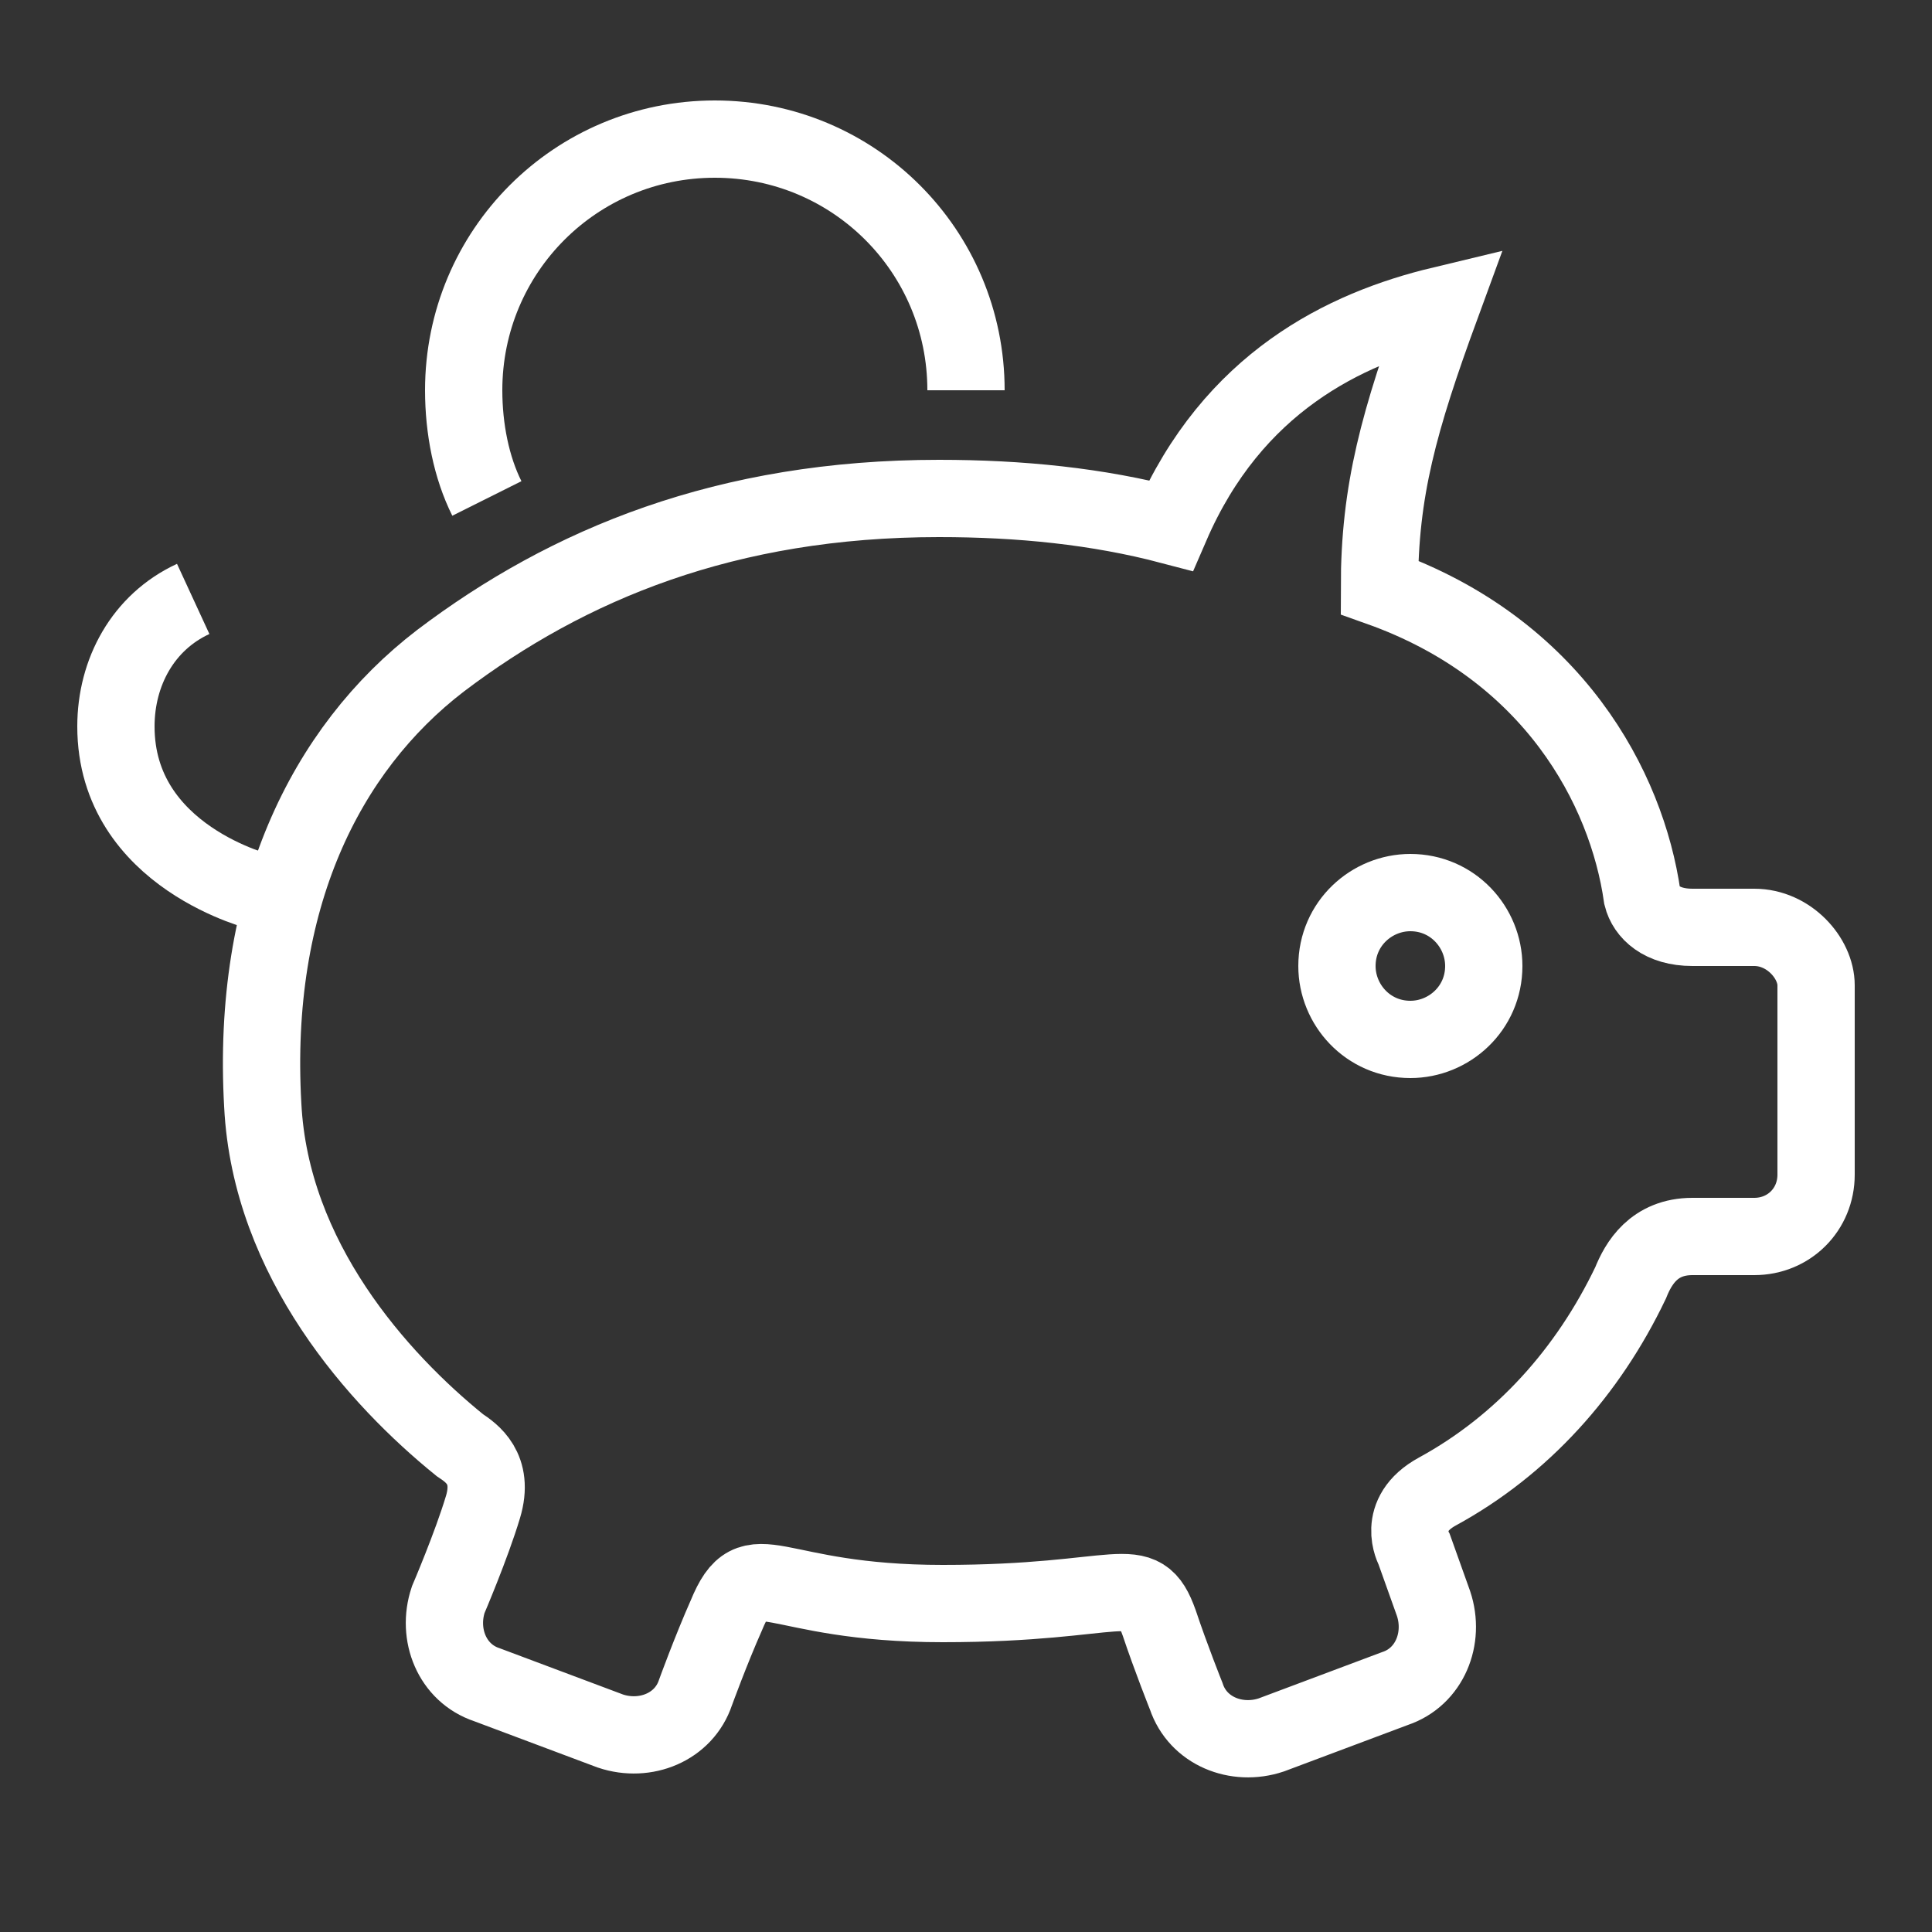 <svg version="1.1" id="Layer_1" xmlns="http://www.w3.org/2000/svg" xmlns:xlink="http://www.w3.org/1999/xlink"
     viewBox="0 0 50 50" width="200" height="200">
    <rect x="0" y="0" width="50" height="50" fill="#333333" stroke="none"/>
    <style type="text/css">
        .st0{fill:none;stroke:#FFFFFF;stroke-width:2;stroke-miterlimit:10;}
    </style>
    <path class="st0" d="M25,10.1c0-3.6-2.9-6.5-6.5-6.5c-3.6,0-6.5,2.9-6.5,6.5c0,1,0.2,2,0.6,2.8"/>
    <path class="st0" d="M45.4,24h-1.6c-0.8,0-1.2-0.4-1.3-0.8c-0.4-2.8-2.3-6.4-6.8-8c0-2.5,0.5-4.3,1.6-7.3c-2.5,0.6-5.4,2-7,5.7
	c-1.9-0.5-3.9-0.7-6-0.7c-5.5,0-9.6,1.7-12.9,4.2c-3,2.3-4.9,6.2-4.6,11.5c0.2,4,3,7.1,5.1,8.8c0.3,0.2,0.9,0.6,0.6,1.6
	c-0.3,1-0.9,2.4-0.9,2.4c-0.3,0.9,0.1,1.9,1,2.2l3.2,1.2c0.9,0.3,1.9-0.1,2.2-1c0,0,0.4-1.1,0.8-2c0.7-1.7,1.1-0.3,5.6-0.3
	c4.7,0,5.1-0.9,5.6,0.5c0.3,0.9,0.7,1.9,0.7,1.9c0.3,0.9,1.3,1.3,2.2,1l3.2-1.2c0.9-0.3,1.3-1.3,1-2.2l-0.5-1.4c0,0-0.5-0.9,0.6-1.5
	c2.2-1.2,3.9-3.1,5-5.4c0.2-0.5,0.6-1.2,1.6-1.2h1.6c0.9,0,1.6-0.7,1.6-1.6v-4.9C47,24.8,46.3,24,45.4,24z"/>
    <path class="st0" d="M36.5,26.9c-1.1,0-1.9-0.9-1.9-1.9c0-1.1,0.9-1.9,1.9-1.9c1.1,0,1.9,0.9,1.9,1.9C38.4,26.1,37.5,26.9,36.5,26.9
	z"/>
    <path class="st0" d="M6.8,23.1c0,0-3.8-0.9-3.8-4.3c0-1.4,0.7-2.7,2-3.3"/>
</svg>
